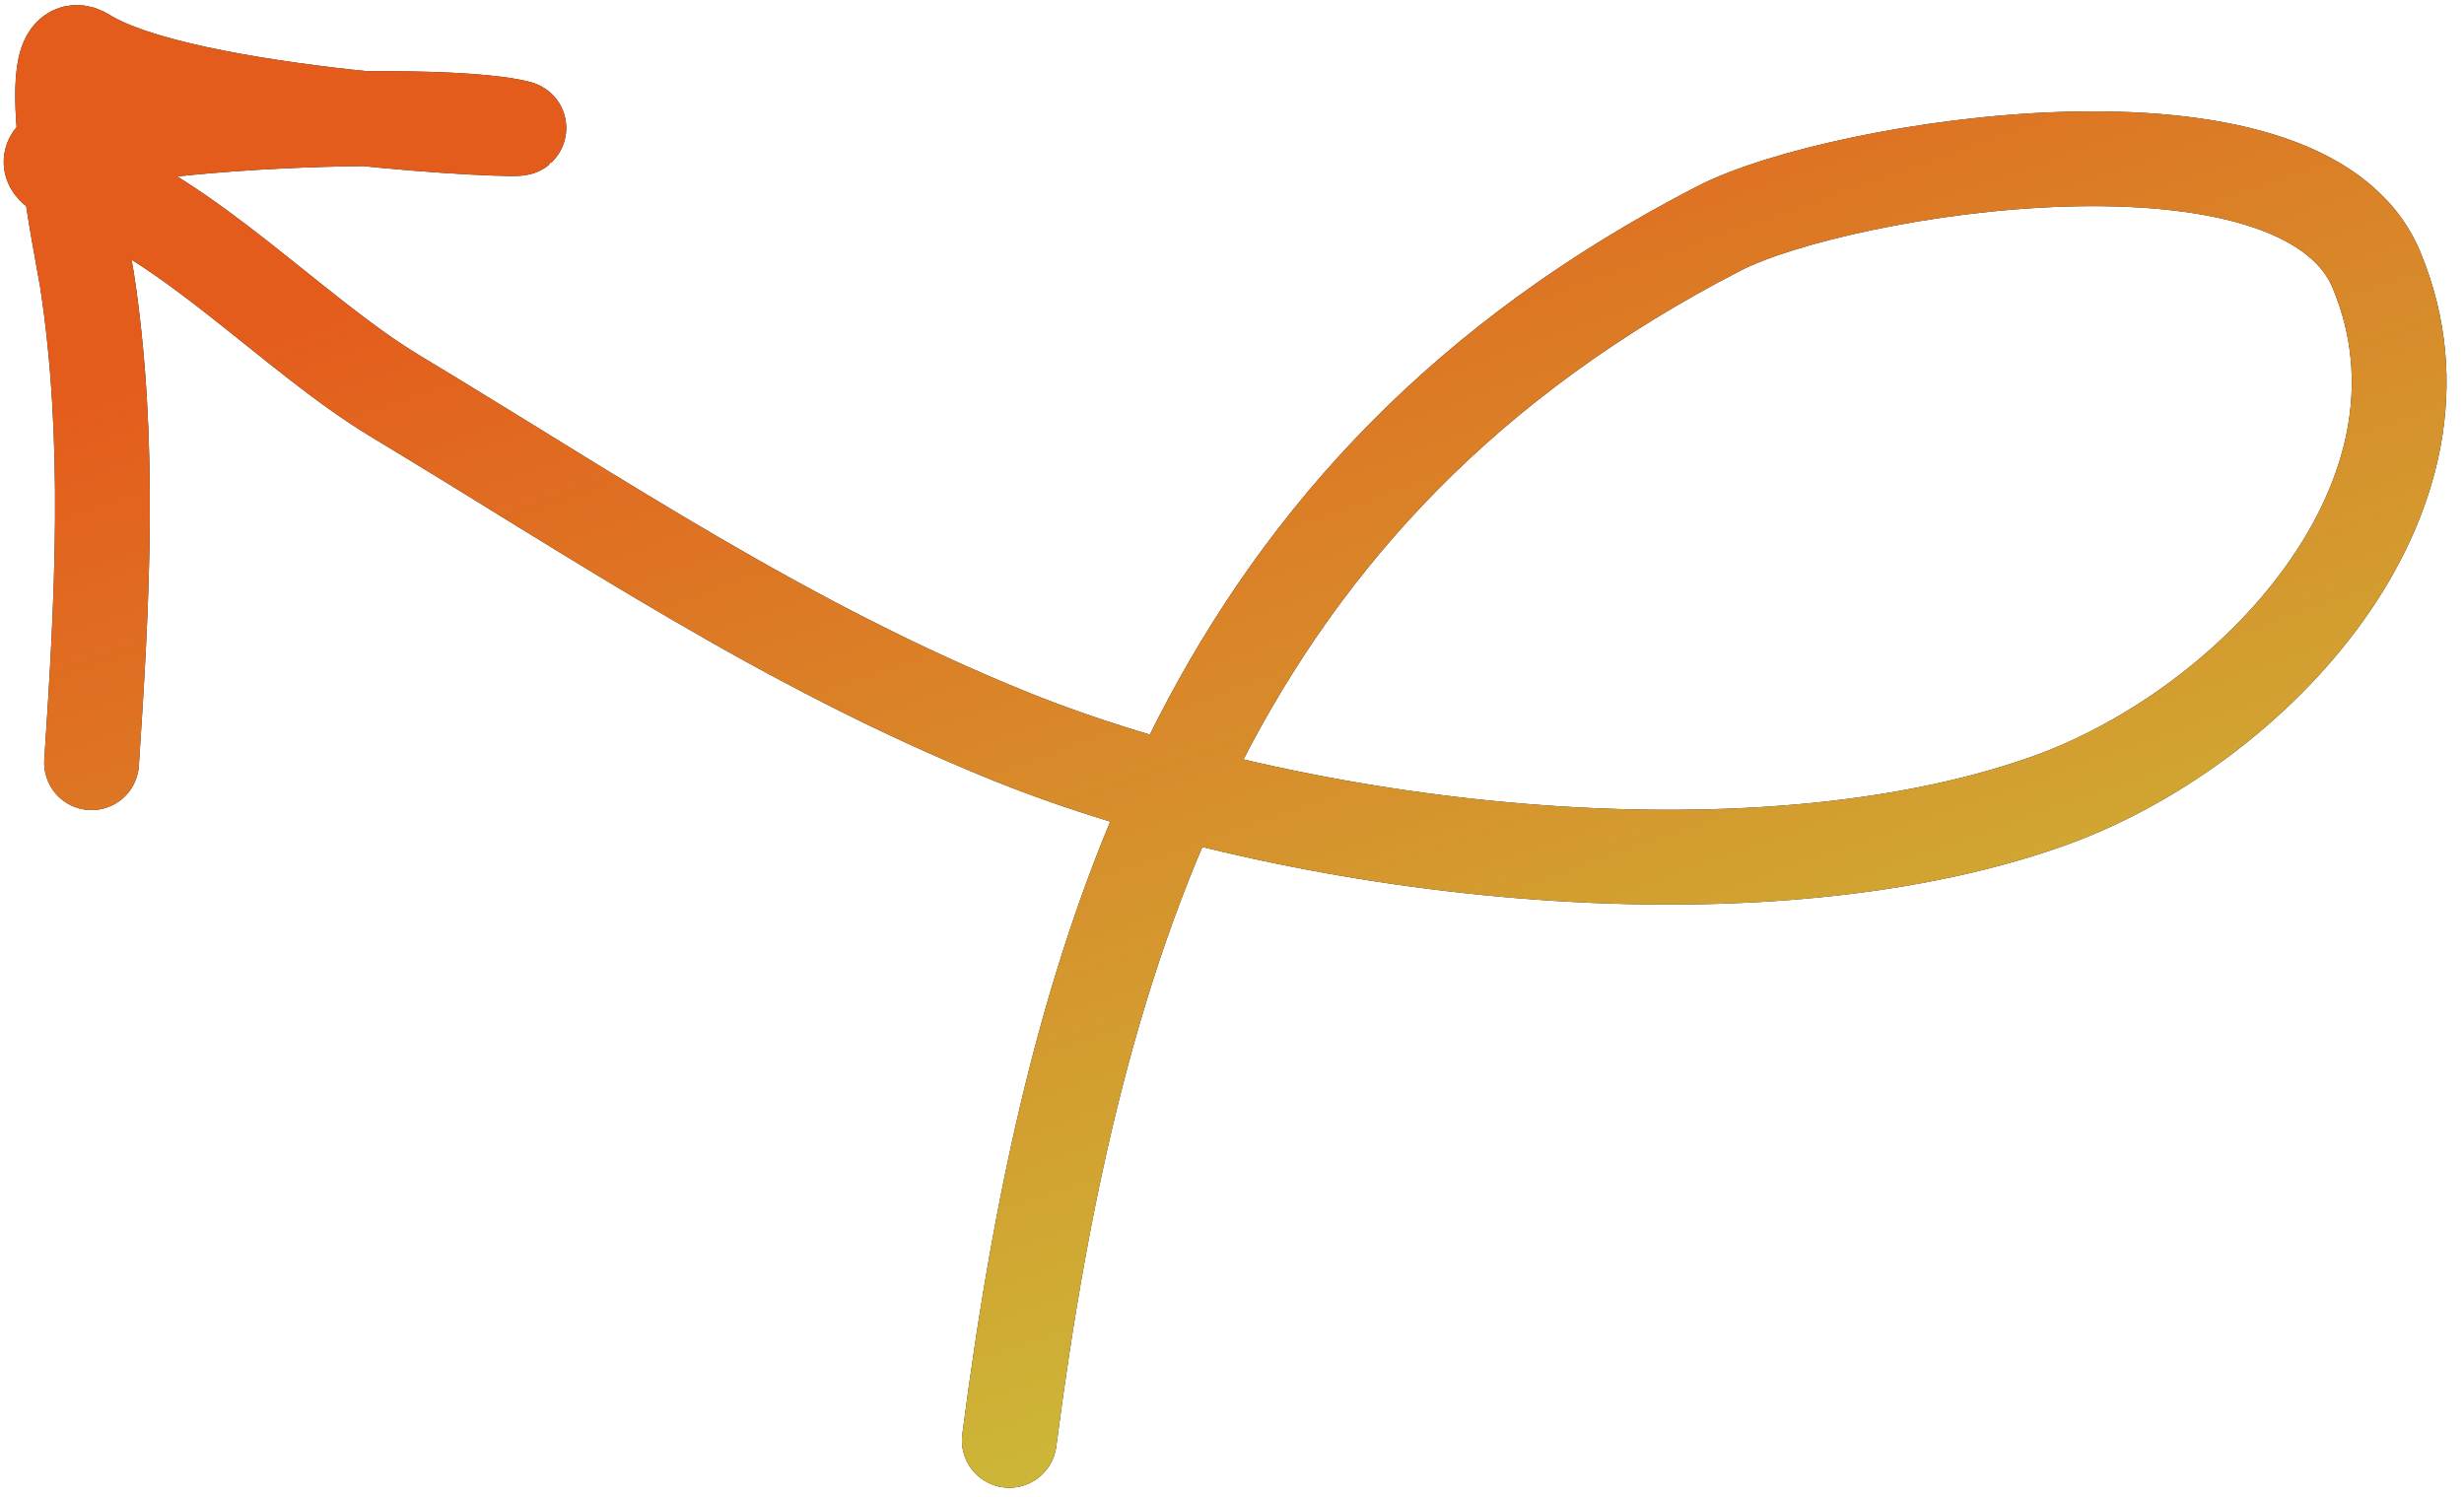 <?xml version="1.0" encoding="UTF-8"?> <svg xmlns="http://www.w3.org/2000/svg" width="130" height="79" viewBox="0 0 130 79" fill="none"><path d="M53.25 76C56.73 49.236 64.004 25.796 90.712 12.043C96.989 8.811 121.469 4.826 125.386 14.25C130.356 26.205 118.903 38.454 107.961 42.306C92.284 47.824 68.201 44.886 53.252 38.829C41.3 33.986 31.701 27.428 20.858 20.901C15.491 17.669 9.91 11.515 4.045 9.464C-3.416 6.855 22.277 5.452 27.343 6.744C28.336 6.996 9.74 6.197 4.481 2.917C1.861 1.283 4.407 13.572 4.588 14.753C5.876 23.161 5.392 31.808 4.832 40.243" stroke="#1C1C1C" stroke-width="5" stroke-linecap="round"></path><path d="M53.25 76C56.73 49.236 64.004 25.796 90.712 12.043C96.989 8.811 121.469 4.826 125.386 14.25C130.356 26.205 118.903 38.454 107.961 42.306C92.284 47.824 68.201 44.886 53.252 38.829C41.3 33.986 31.701 27.428 20.858 20.901C15.491 17.669 9.91 11.515 4.045 9.464C-3.416 6.855 22.277 5.452 27.343 6.744C28.336 6.996 9.74 6.197 4.481 2.917C1.861 1.283 4.407 13.572 4.588 14.753C5.876 23.161 5.392 31.808 4.832 40.243" stroke="url(#paint0_linear_740_992)" stroke-width="5" stroke-linecap="round"></path><defs><linearGradient id="paint0_linear_740_992" x1="52.331" y1="3.825" x2="79.106" y2="79.827" gradientUnits="userSpaceOnUse"><stop stop-color="#E45C1C"></stop><stop offset="1" stop-color="#C9C33B"></stop></linearGradient></defs></svg> 